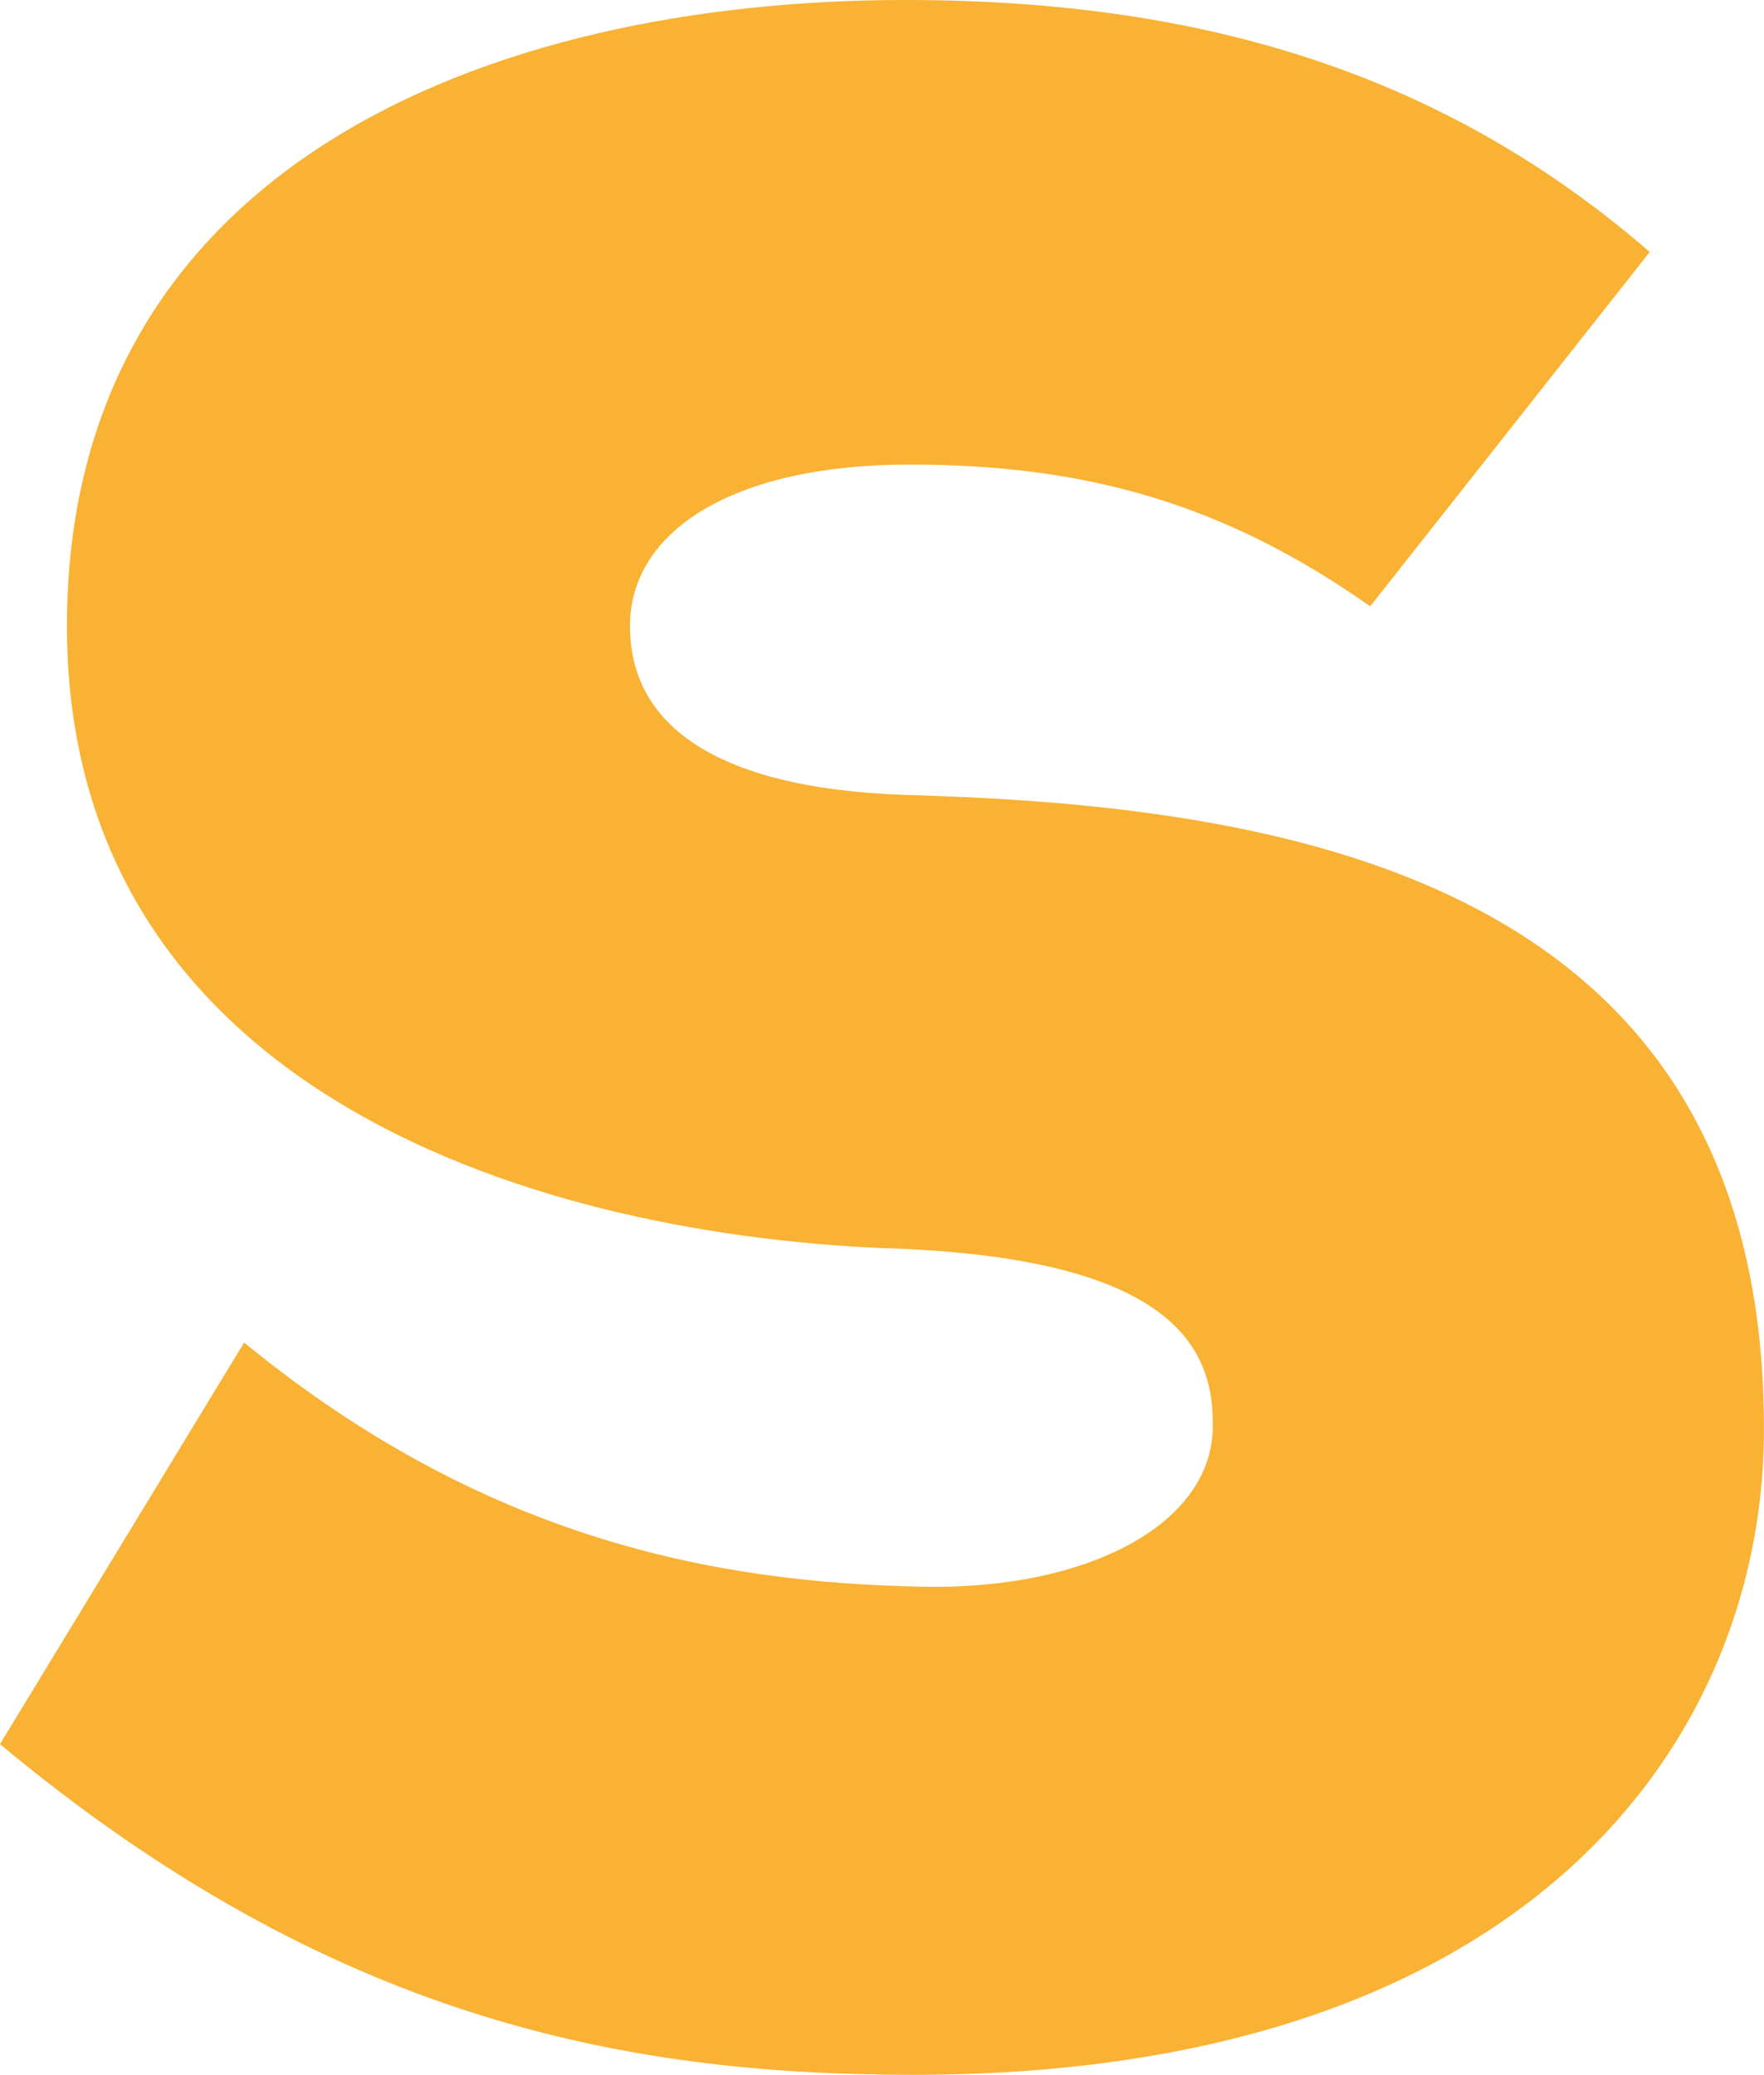 <svg xmlns="http://www.w3.org/2000/svg" xmlns:xlink="http://www.w3.org/1999/xlink" width="752.83" height="885.56" viewBox="0 0 752.83 885.56"><defs><style>.cls-1{clip-path:url(#clippath);}.cls-2{fill:none;}.cls-2,.cls-3{stroke-width:0px;}.cls-4{mix-blend-mode:multiply;}.cls-5{clip-path:url(#clippath-1);}.cls-6{clip-path:url(#clippath-2);}.cls-3{fill:#f9b233;}.cls-7{isolation:isolate;}</style><clipPath id="clippath"><rect class="cls-2" width="752.83" height="885.56"></rect></clipPath><clipPath id="clippath-1"><rect class="cls-2" width="752.83" height="885.56"></rect></clipPath><clipPath id="clippath-2"><rect class="cls-2" x="-9" y="-7" width="770.83" height="893.56"></rect></clipPath></defs><g class="cls-7"><g id="Layer_1"><g class="cls-1"><g class="cls-5"><g class="cls-4"><g class="cls-6"><path class="cls-3" d="M584.77,258.78c-62.17-43.69-120.99-60.5-196.61-60.5s-119.31,28.57-119.31,68.9c0,45.36,42.01,70.57,122.67,72.25,162.99,5.05,359.6,38.64,361.28,267.18,1.68,134.43-99.14,278.94-362.96,278.94C267.18,885.56,141.15,862.04,0,744.41l104.19-171.39c102.5,84.02,201.64,102.51,289.02,104.18,70.57,1.68,126.03-26.88,124.35-70.57,0-38.64-28.56-70.58-141.15-73.94-154.59-6.72-347.84-70.58-347.84-265.5S206.69,0,386.49,0C514.2,0,616.7,31.92,704.08,107.54l-119.31,151.24Z"></path></g></g></g></g></g></g></svg>